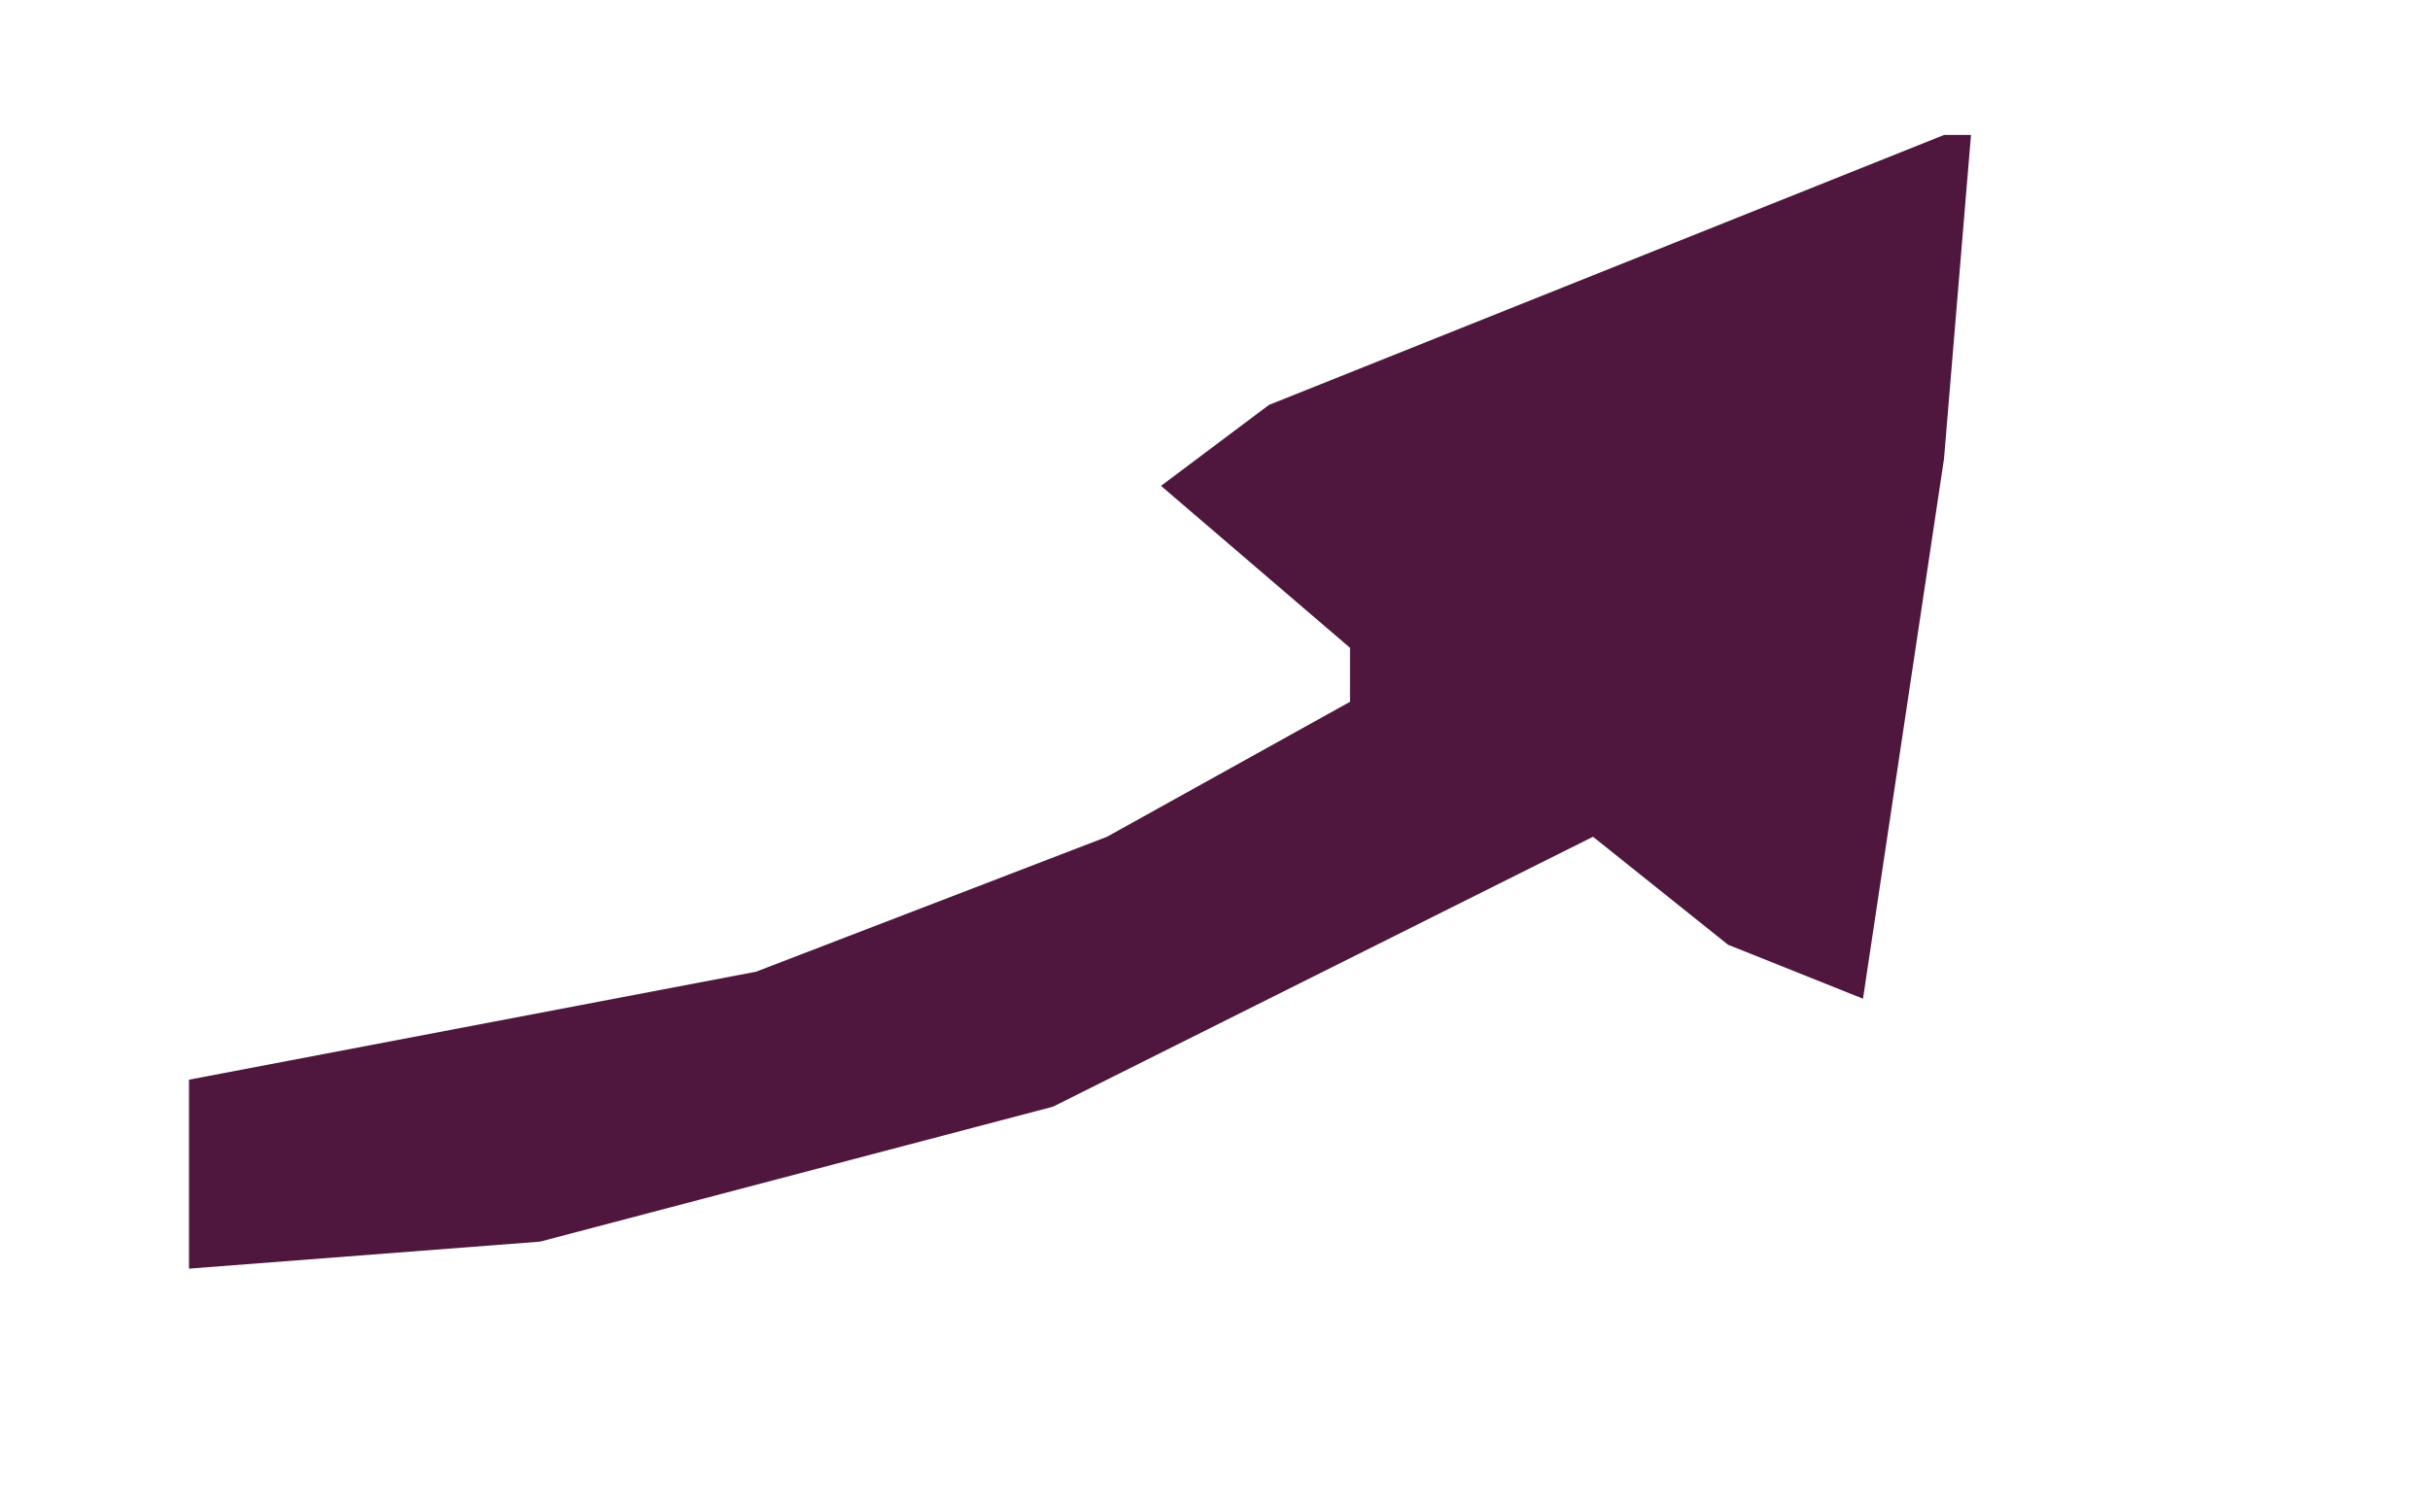 <?xml version="1.0" encoding="UTF-8"?>
<svg version="1.1" xmlns="http://www.w3.org/2000/svg" width="90" height="56">
<path d="M0,0 L1,0 L0,12 L-3,32 L-8,30 L-13,26 L-17,28 L-33,36 L-52,41 L-65,42 L-65,35 L-44,31 L-31,26 L-22,21 L-22,19 L-29,13 L-25,10 Z " fill="#4F173E" transform="translate(72,5)"/>
</svg>
